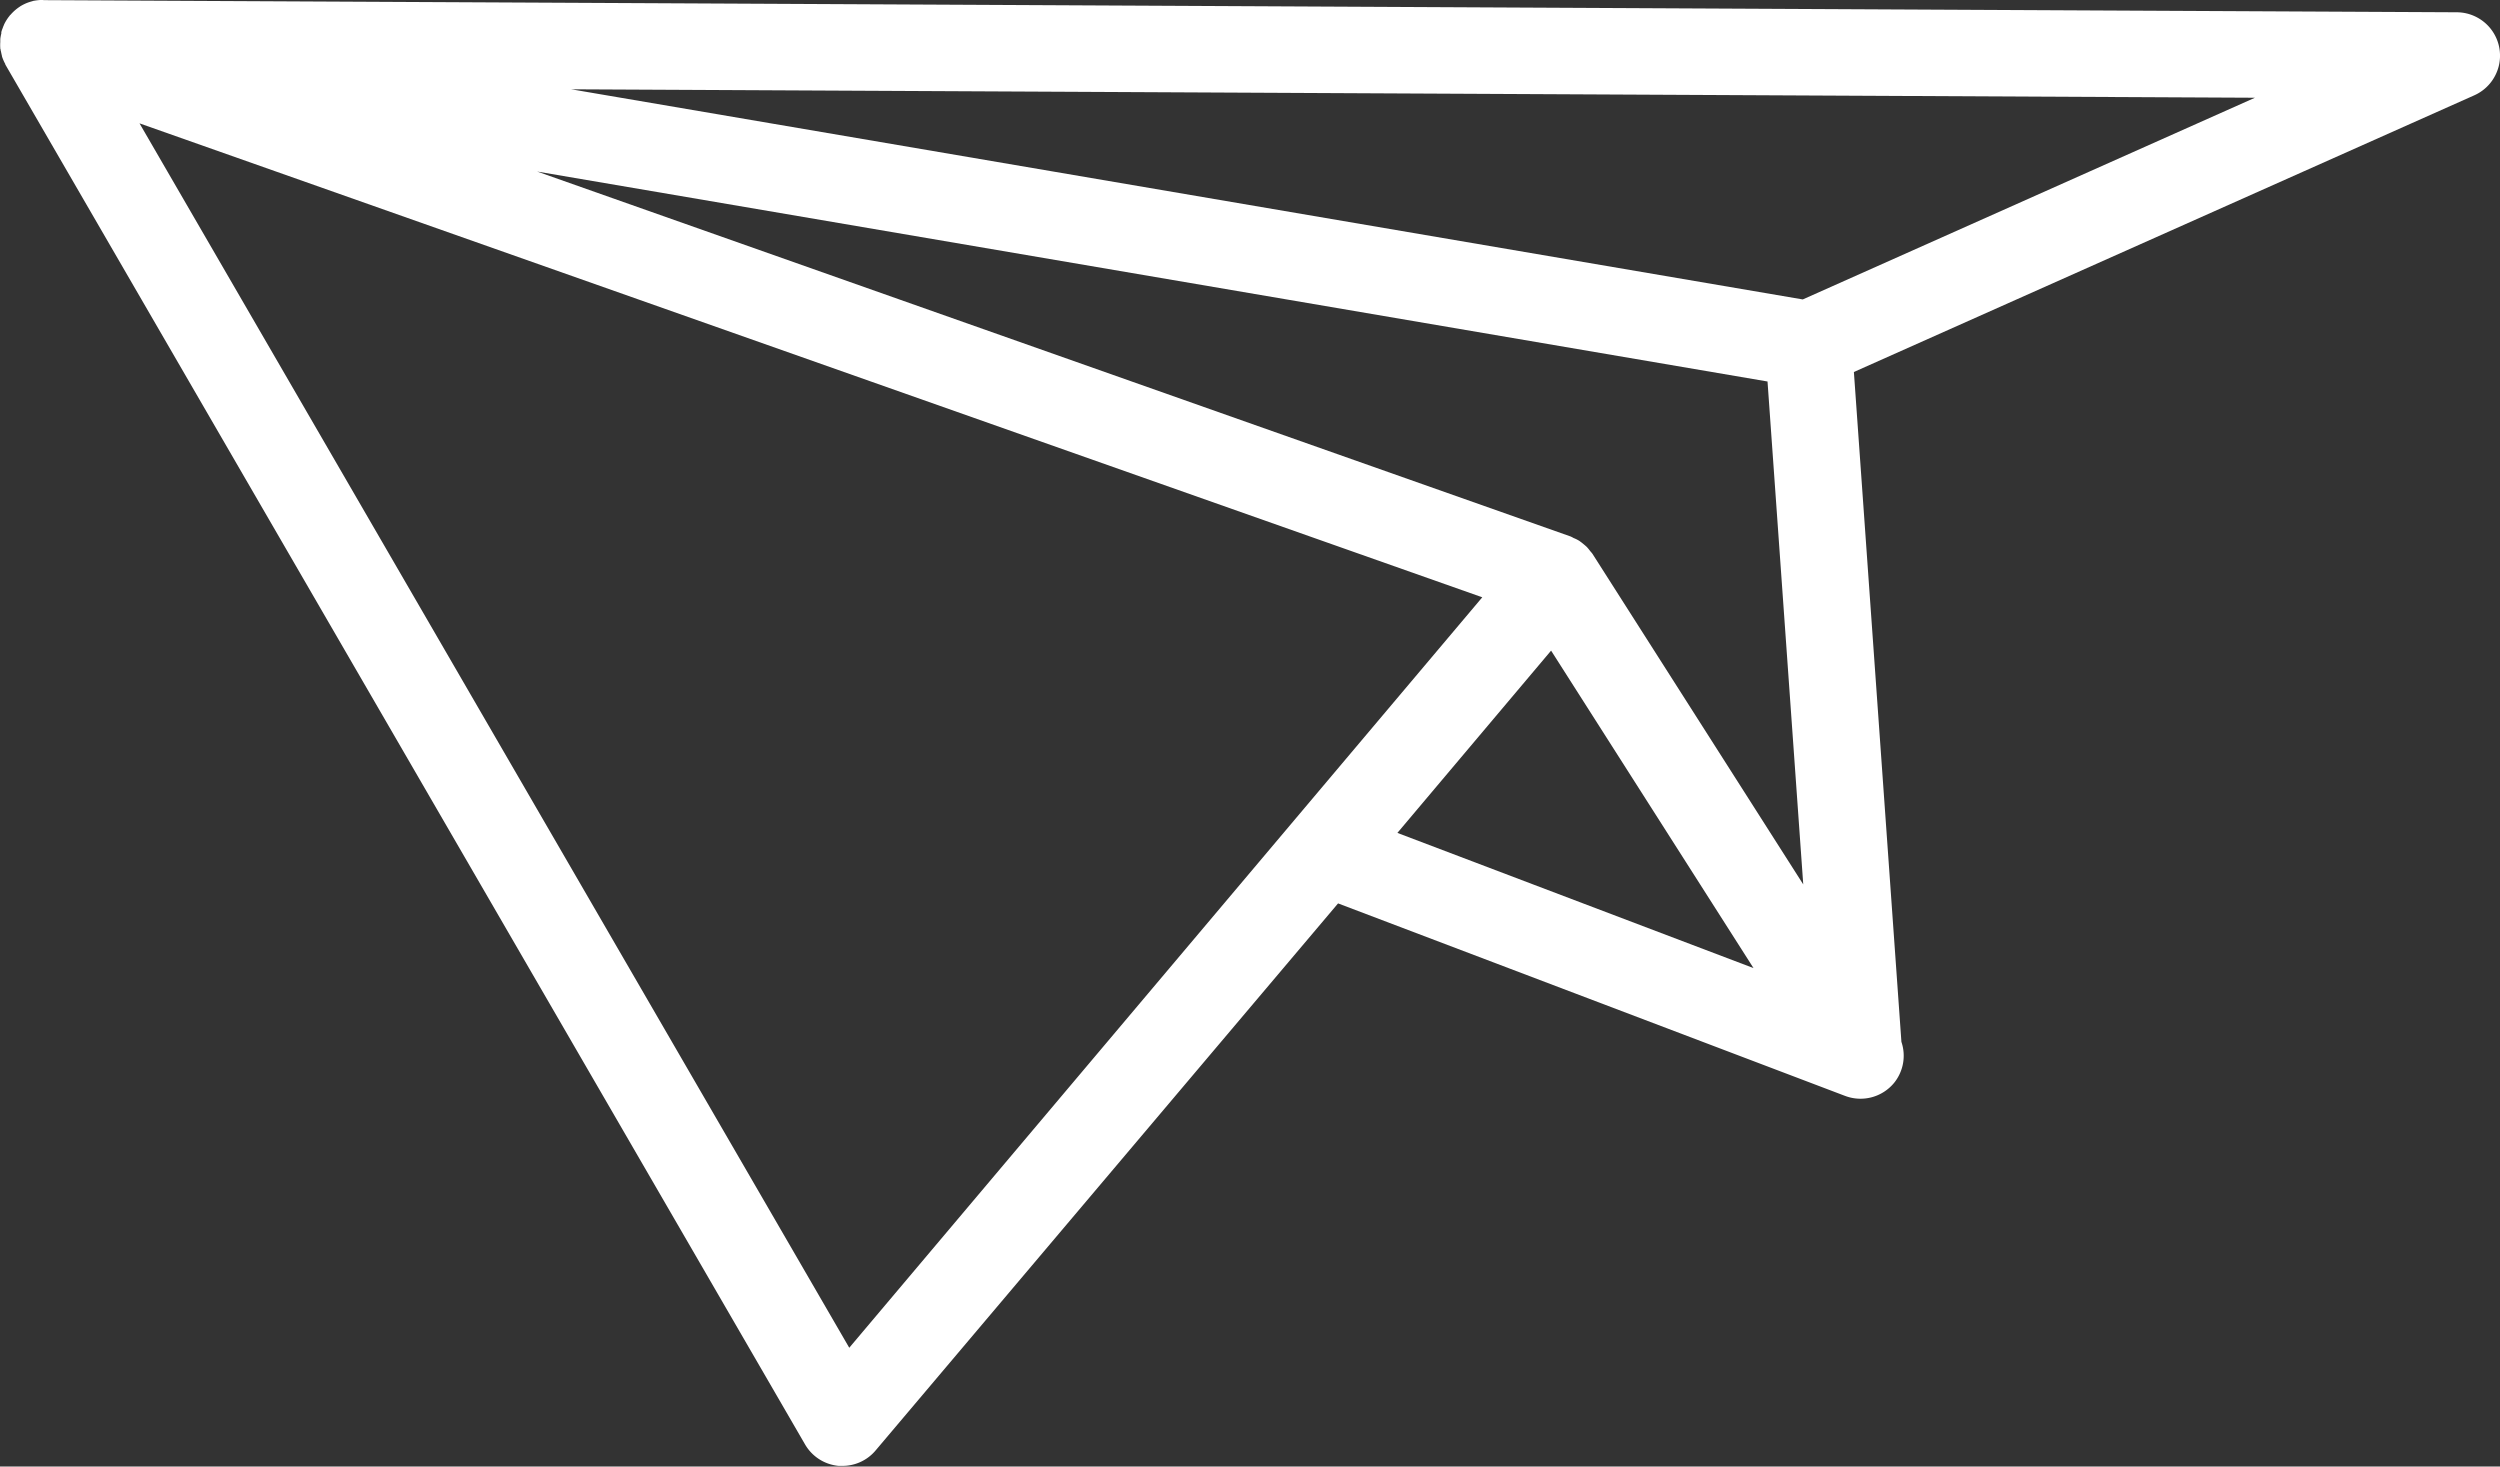 <svg xmlns="http://www.w3.org/2000/svg" width="52.131" height="30.581" viewBox="0 0 52.131 30.581">
  <rect x="0" y="0" width="52.131" height="30.581" fill="#333333" stroke="none"/>
  <g id="icon2" transform="translate(-936.068 -379.062)">
    <path id="Path_837" data-name="Path 837" d="M936.97,379.062l-.013,0c-.018,0-.035,0-.053,0a1.157,1.157,0,0,0-.12.015l-.008,0-.024.007-.048.014a.874.874,0,0,0-.22.1l-.011.008a.924.924,0,0,0-.182.16c-.005.007-.013.01-.018.016l-.006.012a.274.274,0,0,0-.026.032l-.008.011a.913.913,0,0,0-.078.132l-.007.018-.007.016c-.006.014-.011.028-.016.043a.632.632,0,0,0-.029.083v0a.242.242,0,0,0,0,.029.908.908,0,0,0-.022.12.1.1,0,0,1,0,.017c0,.015,0,.03,0,.045a.869.869,0,0,0,0,.125c0,.009,0,.017.005.026s0,.023.007.035l.009.044c.005.02.008.039.014.059l0,.009a.993.993,0,0,0,.06.143l.007.01,0,.006.005.014,16.674,28.77a.905.905,0,0,0,.7.448l.079,0a.9.9,0,0,0,.692-.321L963.97,397.9l10.522,3.995.053.02a.907.907,0,0,0,1.024-.278.9.9,0,0,0,.148-.85l-.991-13.968,12.936-5.769a.905.905,0,0,0-.363-1.732l-50.324-.253Zm28.237,17.368.785-.931,2.42-2.87,4.221,6.62ZM983.089,381.1l-9.429,4.206-25.68-4.382Zm-10.164,5.917.745,10.487-4.393-6.89c-.017-.026-.038-.045-.056-.069a.914.914,0,0,0-.062-.075c-.02-.02-.041-.037-.061-.054l-.049-.04c-.019-.013-.036-.028-.056-.04a.68.68,0,0,0-.112-.055.547.547,0,0,0-.064-.033h0l-21.549-7.609Zm-5.948,4.5-13.2,15.649-14.8-25.532Z" fill="#fff"/>
  </g>
</svg>
